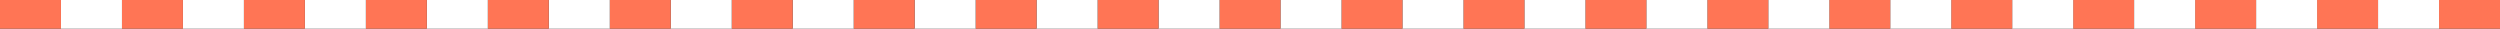 <?xml version="1.0" encoding="UTF-8"?>
<svg id="_レイヤー_2" data-name="レイヤー 2" xmlns="http://www.w3.org/2000/svg" viewBox="0 0 1394 16">
  <rect x="0" y="0" width="1394" height="16" fill="#333333" stroke="none"/>
  <defs>
    <style>
      .cls-1 {
        fill: #ff7555;
      }

      .cls-1, .cls-2 {
        stroke-width: 0px;
      }

      .cls-2 {
        fill: #fff;
      }
    </style>
  </defs>
  <g id="guide">
    <g>
      <path class="cls-1" d="M1190,0h-34v16h34V0Z"/>
      <path class="cls-2" d="M1156,0h-34v16h34V0Z"/>
      <path class="cls-1" d="M1122,0h-34v16h34V0Z"/>
      <path class="cls-2" d="M1088,0h-34v16h34V0Z"/>
      <path class="cls-1" d="M1054,0h-34v16h34V0Z"/>
      <path class="cls-2" d="M1020,0h-34v16h34V0Z"/>
      <path class="cls-1" d="M1394,0h-34v16h34V0Z"/>
      <path class="cls-2" d="M1360,0h-34v16h34V0Z"/>
      <path class="cls-1" d="M1326,0h-34v16h34V0Z"/>
      <path class="cls-2" d="M1292,0h-34v16h34V0Z"/>
      <path class="cls-1" d="M1258,0h-34v16h34V0Z"/>
      <path class="cls-2" d="M1224,0h-34v16h34V0Z"/>
      <path class="cls-1" d="M986,0h-34v16h34V0Z"/>
      <path class="cls-2" d="M952,0h-34v16h34V0Z"/>
      <path class="cls-1" d="M918,0h-34v16h34V0Z"/>
      <path class="cls-2" d="M884,0h-34v16h34V0Z"/>
      <path class="cls-1" d="M850,0h-34v16h34V0Z"/>
      <path class="cls-2" d="M816,0h-34v16h34V0Z"/>
      <path class="cls-1" d="M782,0h-34v16h34V0Z"/>
      <path class="cls-2" d="M748,0h-34v16h34V0Z"/>
      <path class="cls-1" d="M714,0h-34v16h34V0Z"/>
      <path class="cls-2" d="M680,0h-34v16h34V0Z"/>
      <path class="cls-1" d="M646,0h-34v16h34V0Z"/>
      <path class="cls-2" d="M612,0h-34v16h34V0Z"/>
      <path class="cls-1" d="M578,0h-34v16h34V0Z"/>
      <path class="cls-2" d="M544,0h-34v16h34V0Z"/>
      <path class="cls-1" d="M510,0h-34v16h34V0Z"/>
      <path class="cls-2" d="M476,0h-34v16h34V0Z"/>
      <path class="cls-1" d="M442,0h-34v16h34V0Z"/>
      <path class="cls-2" d="M408,0h-34v16h34V0Z"/>
      <path class="cls-1" d="M374,0h-34v16h34V0Z"/>
      <path class="cls-2" d="M340,0h-34v16h34V0Z"/>
      <path class="cls-1" d="M306,0h-34v16h34V0Z"/>
      <path class="cls-2" d="M272,0h-34v16h34V0Z"/>
      <path class="cls-1" d="M238,0h-34v16h34V0Z"/>
      <path class="cls-2" d="M204,0h-34v16h34V0Z"/>
      <path class="cls-1" d="M170,0h-34v16h34V0Z"/>
      <path class="cls-2" d="M136,0h-34v16h34V0Z"/>
      <path class="cls-1" d="M102,0h-34v16h34V0Z"/>
      <path class="cls-2" d="M68,0h-34v16h34V0Z"/>
      <path class="cls-1" d="M34,0H0v16h34V0Z"/>
    </g>
  </g>
</svg>